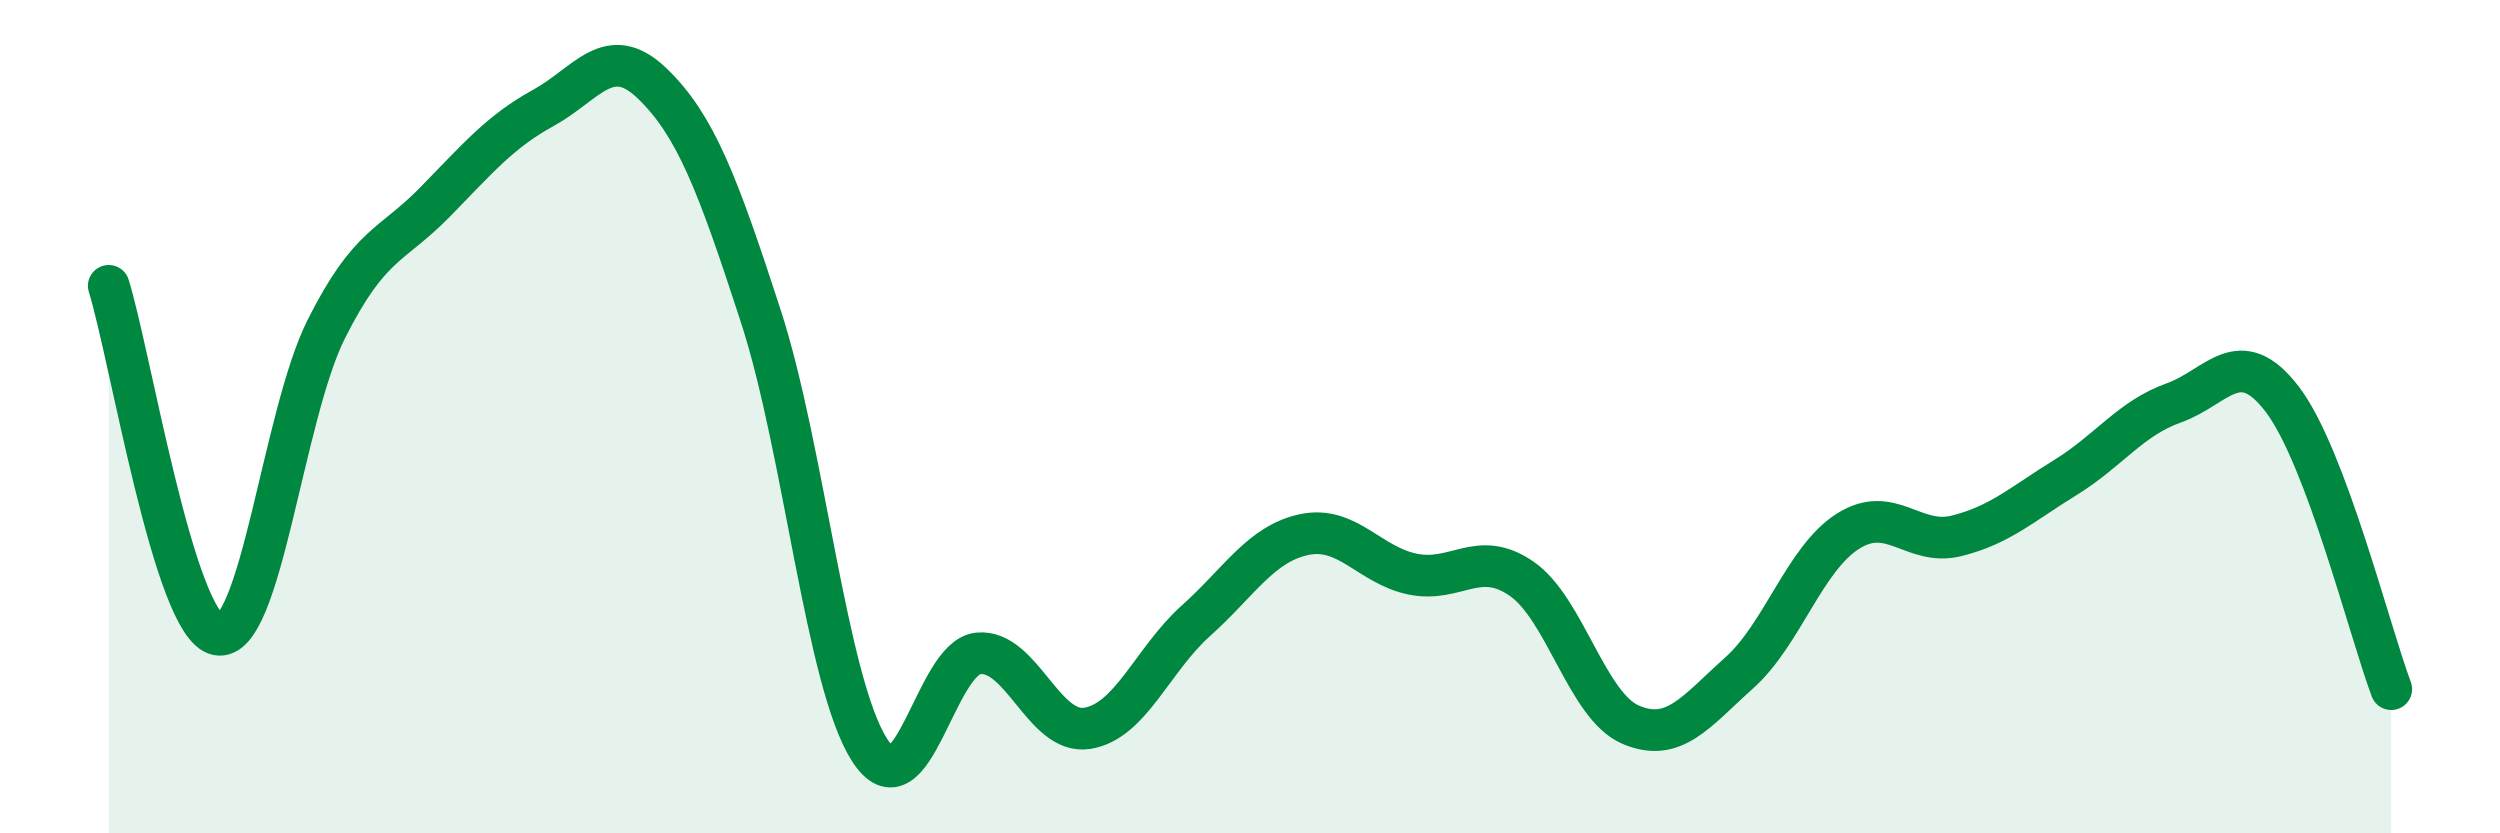 
    <svg width="60" height="20" viewBox="0 0 60 20" xmlns="http://www.w3.org/2000/svg">
      <path
        d="M 2.61,6.86 C 3.13,8.53 4.18,15.02 5.22,15.23 C 6.26,15.44 6.79,9.97 7.83,7.9 C 8.87,5.83 9.39,5.92 10.43,4.86 C 11.47,3.8 12,3.16 13.04,2.59 C 14.08,2.02 14.61,1 15.65,2 C 16.69,3 17.22,4.39 18.26,7.59 C 19.3,10.79 19.83,16.38 20.87,18 C 21.91,19.62 22.44,15.78 23.48,15.68 C 24.52,15.58 25.05,17.64 26.09,17.48 C 27.13,17.32 27.66,15.83 28.7,14.9 C 29.74,13.97 30.26,13.05 31.3,12.83 C 32.34,12.61 32.87,13.57 33.91,13.78 C 34.95,13.99 35.48,13.17 36.52,13.89 C 37.56,14.61 38.09,16.94 39.13,17.39 C 40.17,17.84 40.7,17.08 41.74,16.15 C 42.78,15.22 43.31,13.41 44.35,12.75 C 45.39,12.09 45.92,13.12 46.96,12.86 C 48,12.6 48.53,12.1 49.57,11.46 C 50.61,10.82 51.13,10.04 52.17,9.67 C 53.21,9.3 53.74,8.22 54.78,9.59 C 55.82,10.96 56.87,15.15 57.39,16.54L57.39 20L2.61 20Z"
        fill="#008740"
        opacity="0.1"
        stroke-linecap="round"
        stroke-linejoin="round"
      />
      <path
        d="M 2.61,6.86 C 3.13,8.53 4.18,15.02 5.22,15.23 C 6.26,15.44 6.79,9.97 7.83,7.9 C 8.87,5.83 9.39,5.92 10.43,4.86 C 11.47,3.8 12,3.16 13.04,2.59 C 14.08,2.02 14.61,1 15.65,2 C 16.69,3 17.22,4.39 18.26,7.59 C 19.3,10.79 19.83,16.38 20.87,18 C 21.91,19.62 22.44,15.78 23.48,15.68 C 24.52,15.58 25.05,17.64 26.09,17.48 C 27.13,17.32 27.66,15.83 28.7,14.9 C 29.74,13.97 30.26,13.05 31.3,12.83 C 32.34,12.61 32.87,13.57 33.91,13.78 C 34.95,13.99 35.48,13.17 36.52,13.89 C 37.56,14.61 38.09,16.94 39.13,17.39 C 40.17,17.84 40.7,17.08 41.74,16.15 C 42.78,15.22 43.31,13.41 44.35,12.75 C 45.39,12.09 45.92,13.12 46.96,12.86 C 48,12.6 48.53,12.1 49.57,11.46 C 50.61,10.82 51.13,10.04 52.17,9.67 C 53.21,9.3 53.74,8.22 54.78,9.59 C 55.82,10.96 56.87,15.15 57.39,16.54"
        stroke="#008740"
        stroke-width="1"
        fill="none"
        stroke-linecap="round"
        stroke-linejoin="round"
      />
    </svg>
  